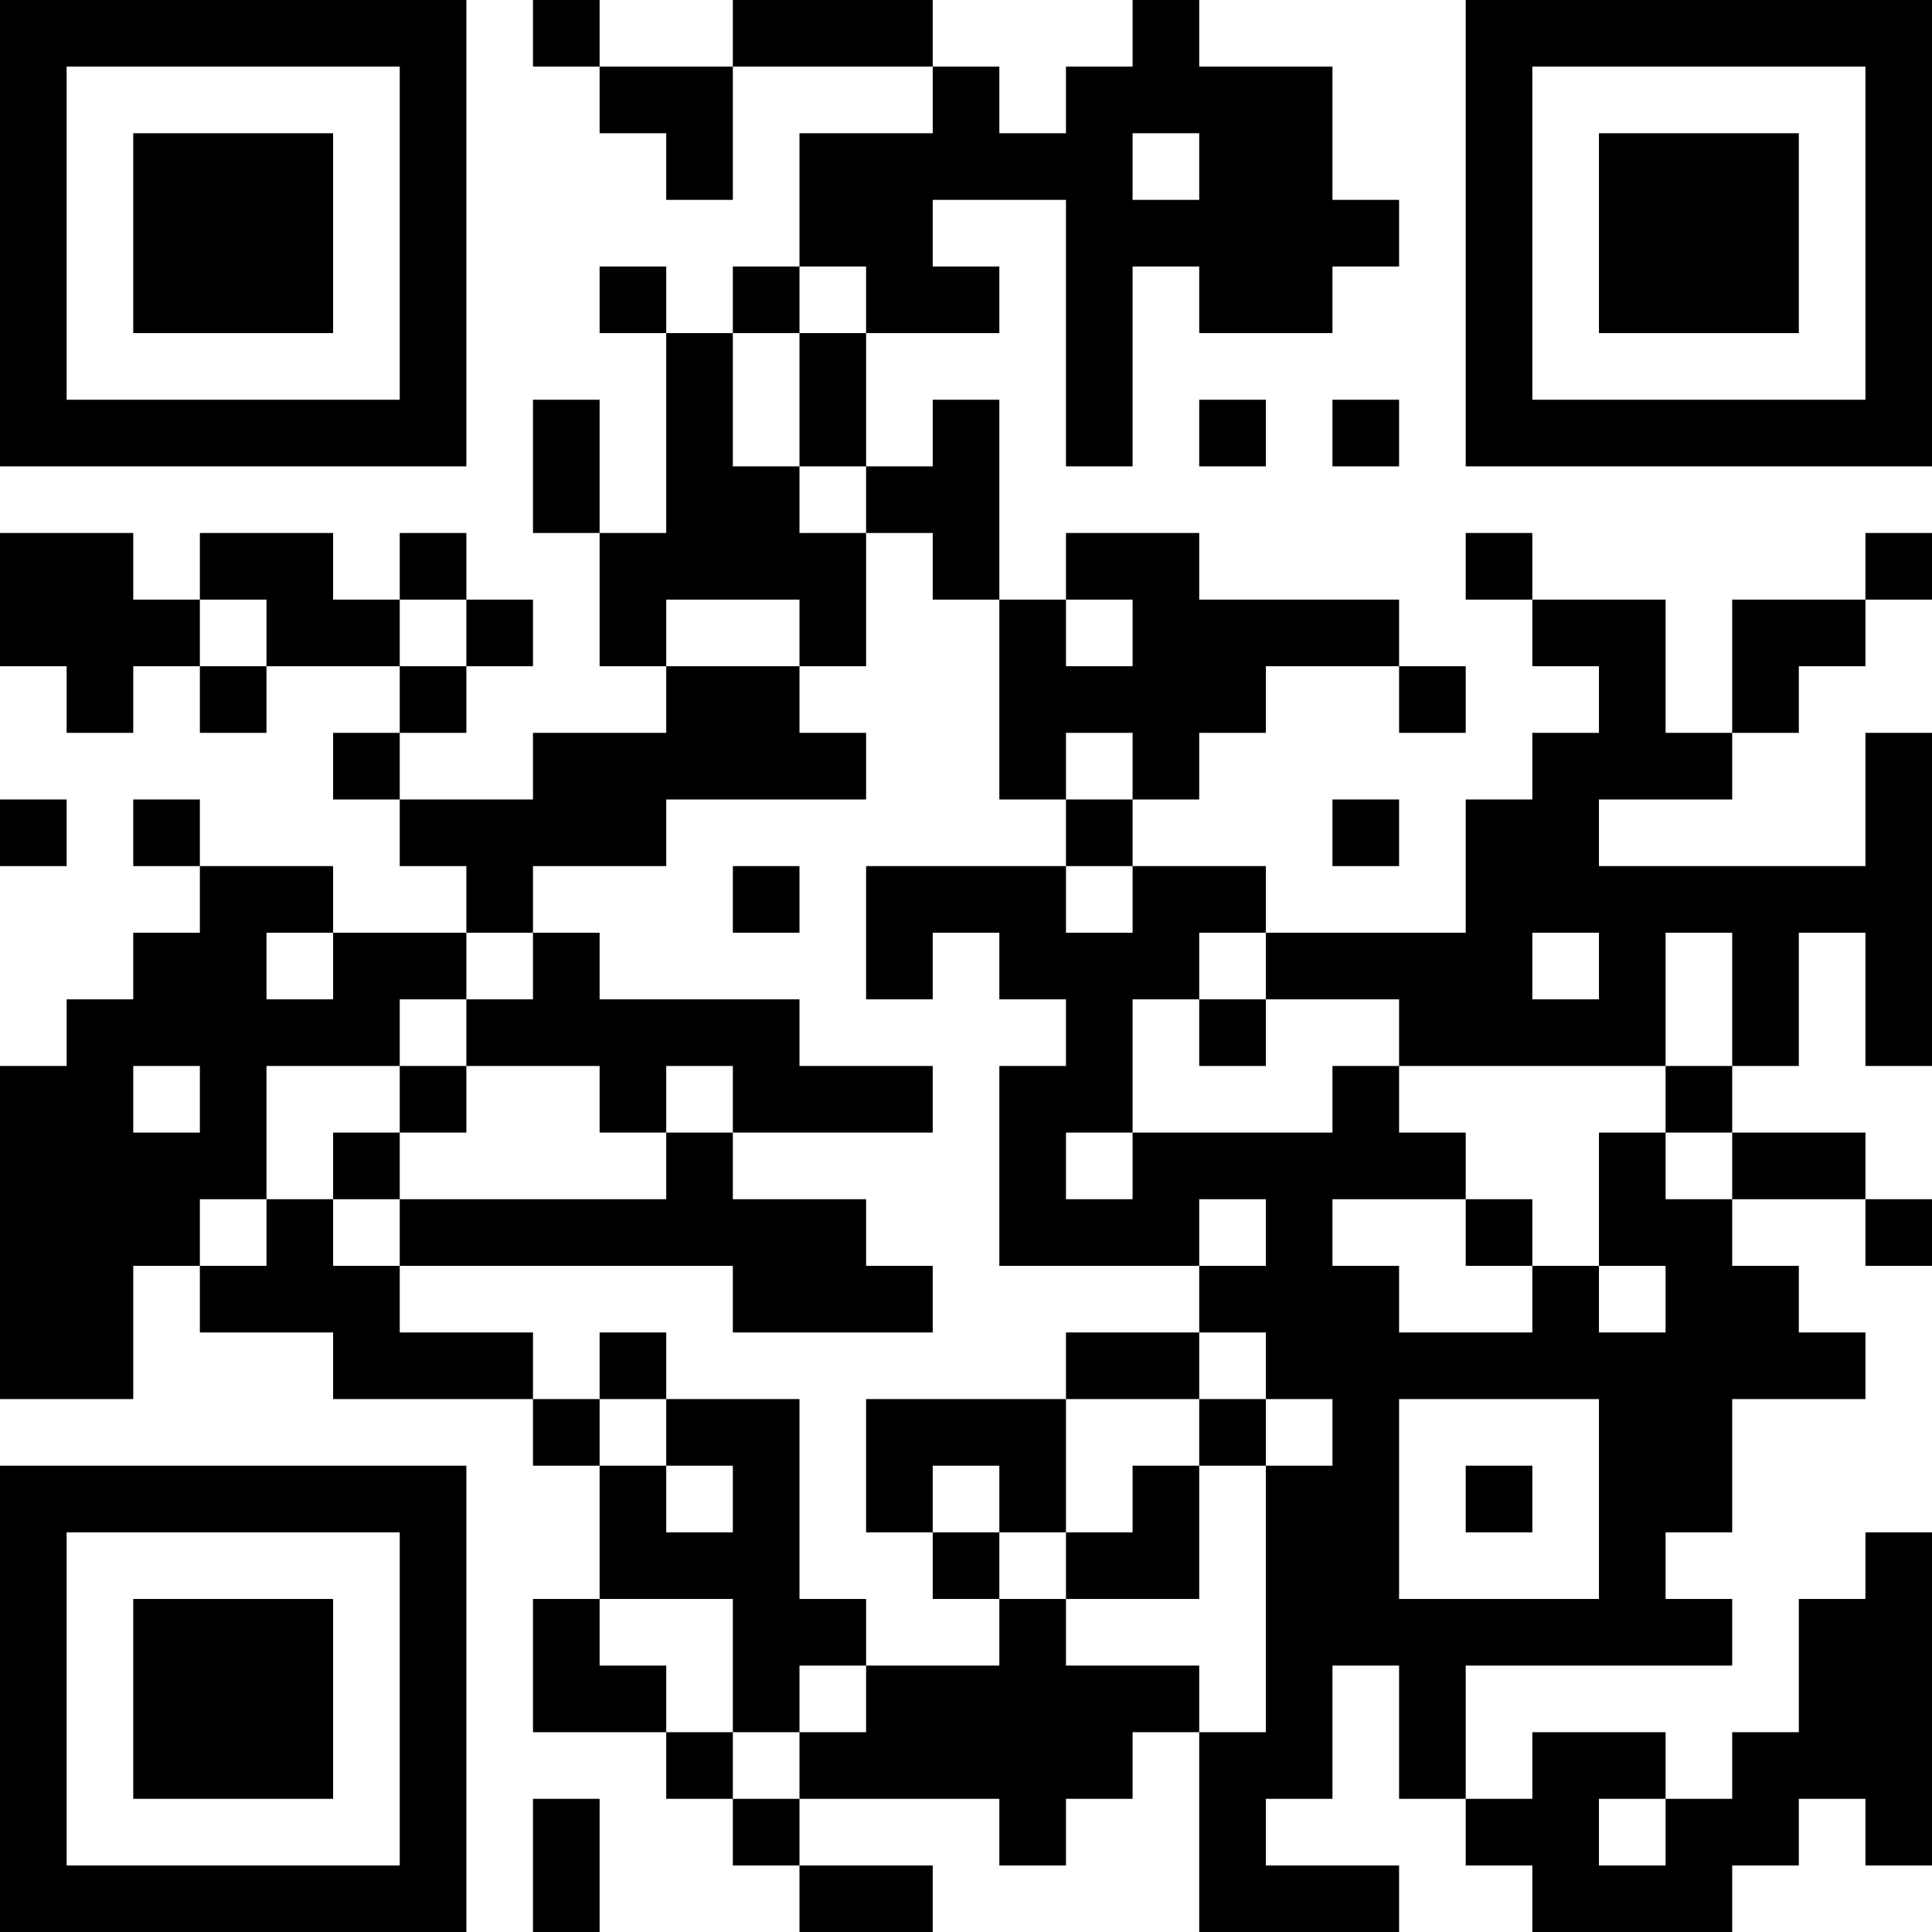 <?xml version="1.0" encoding="UTF-8"?>
<svg xmlns="http://www.w3.org/2000/svg" version="1.1" width="250" height="250" viewBox="0 0 250 250"><rect x="0" y="0" width="250" height="250" fill="#ffffff"/><g transform="scale(8.621)"><g transform="translate(0,0)"><path fill-rule="evenodd" d="M8 0L8 1L9 1L9 2L10 2L10 3L11 3L11 1L14 1L14 2L12 2L12 4L11 4L11 5L10 5L10 4L9 4L9 5L10 5L10 8L9 8L9 6L8 6L8 8L9 8L9 10L10 10L10 11L8 11L8 12L6 12L6 11L7 11L7 10L8 10L8 9L7 9L7 8L6 8L6 9L5 9L5 8L3 8L3 9L2 9L2 8L0 8L0 10L1 10L1 11L2 11L2 10L3 10L3 11L4 11L4 10L6 10L6 11L5 11L5 12L6 12L6 13L7 13L7 14L5 14L5 13L3 13L3 12L2 12L2 13L3 13L3 14L2 14L2 15L1 15L1 16L0 16L0 21L2 21L2 19L3 19L3 20L5 20L5 21L8 21L8 22L9 22L9 24L8 24L8 26L10 26L10 27L11 27L11 28L12 28L12 29L14 29L14 28L12 28L12 27L15 27L15 28L16 28L16 27L17 27L17 26L18 26L18 29L21 29L21 28L19 28L19 27L20 27L20 25L21 25L21 27L22 27L22 28L23 28L23 29L26 29L26 28L27 28L27 27L28 27L28 28L29 28L29 23L28 23L28 24L27 24L27 26L26 26L26 27L25 27L25 26L23 26L23 27L22 27L22 25L26 25L26 24L25 24L25 23L26 23L26 21L28 21L28 20L27 20L27 19L26 19L26 18L28 18L28 19L29 19L29 18L28 18L28 17L26 17L26 16L27 16L27 14L28 14L28 16L29 16L29 11L28 11L28 13L24 13L24 12L26 12L26 11L27 11L27 10L28 10L28 9L29 9L29 8L28 8L28 9L26 9L26 11L25 11L25 9L23 9L23 8L22 8L22 9L23 9L23 10L24 10L24 11L23 11L23 12L22 12L22 14L19 14L19 13L17 13L17 12L18 12L18 11L19 11L19 10L21 10L21 11L22 11L22 10L21 10L21 9L18 9L18 8L16 8L16 9L15 9L15 6L14 6L14 7L13 7L13 5L15 5L15 4L14 4L14 3L16 3L16 7L17 7L17 4L18 4L18 5L20 5L20 4L21 4L21 3L20 3L20 1L18 1L18 0L17 0L17 1L16 1L16 2L15 2L15 1L14 1L14 0L11 0L11 1L9 1L9 0ZM17 2L17 3L18 3L18 2ZM12 4L12 5L11 5L11 7L12 7L12 8L13 8L13 10L12 10L12 9L10 9L10 10L12 10L12 11L13 11L13 12L10 12L10 13L8 13L8 14L7 14L7 15L6 15L6 16L4 16L4 18L3 18L3 19L4 19L4 18L5 18L5 19L6 19L6 20L8 20L8 21L9 21L9 22L10 22L10 23L11 23L11 22L10 22L10 21L12 21L12 24L13 24L13 25L12 25L12 26L11 26L11 24L9 24L9 25L10 25L10 26L11 26L11 27L12 27L12 26L13 26L13 25L15 25L15 24L16 24L16 25L18 25L18 26L19 26L19 22L20 22L20 21L19 21L19 20L18 20L18 19L19 19L19 18L18 18L18 19L15 19L15 16L16 16L16 15L15 15L15 14L14 14L14 15L13 15L13 13L16 13L16 14L17 14L17 13L16 13L16 12L17 12L17 11L16 11L16 12L15 12L15 9L14 9L14 8L13 8L13 7L12 7L12 5L13 5L13 4ZM18 6L18 7L19 7L19 6ZM20 6L20 7L21 7L21 6ZM3 9L3 10L4 10L4 9ZM6 9L6 10L7 10L7 9ZM16 9L16 10L17 10L17 9ZM0 12L0 13L1 13L1 12ZM20 12L20 13L21 13L21 12ZM11 13L11 14L12 14L12 13ZM4 14L4 15L5 15L5 14ZM8 14L8 15L7 15L7 16L6 16L6 17L5 17L5 18L6 18L6 19L11 19L11 20L14 20L14 19L13 19L13 18L11 18L11 17L14 17L14 16L12 16L12 15L9 15L9 14ZM18 14L18 15L17 15L17 17L16 17L16 18L17 18L17 17L20 17L20 16L21 16L21 17L22 17L22 18L20 18L20 19L21 19L21 20L23 20L23 19L24 19L24 20L25 20L25 19L24 19L24 17L25 17L25 18L26 18L26 17L25 17L25 16L26 16L26 14L25 14L25 16L21 16L21 15L19 15L19 14ZM23 14L23 15L24 15L24 14ZM18 15L18 16L19 16L19 15ZM2 16L2 17L3 17L3 16ZM7 16L7 17L6 17L6 18L10 18L10 17L11 17L11 16L10 16L10 17L9 17L9 16ZM22 18L22 19L23 19L23 18ZM9 20L9 21L10 21L10 20ZM16 20L16 21L13 21L13 23L14 23L14 24L15 24L15 23L16 23L16 24L18 24L18 22L19 22L19 21L18 21L18 20ZM16 21L16 23L17 23L17 22L18 22L18 21ZM21 21L21 24L24 24L24 21ZM14 22L14 23L15 23L15 22ZM22 22L22 23L23 23L23 22ZM8 27L8 29L9 29L9 27ZM24 27L24 28L25 28L25 27ZM0 0L0 7L7 7L7 0ZM1 1L1 6L6 6L6 1ZM2 2L2 5L5 5L5 2ZM22 0L22 7L29 7L29 0ZM23 1L23 6L28 6L28 1ZM24 2L24 5L27 5L27 2ZM0 22L0 29L7 29L7 22ZM1 23L1 28L6 28L6 23ZM2 24L2 27L5 27L5 24Z" fill="#000000"/></g></g></svg>
